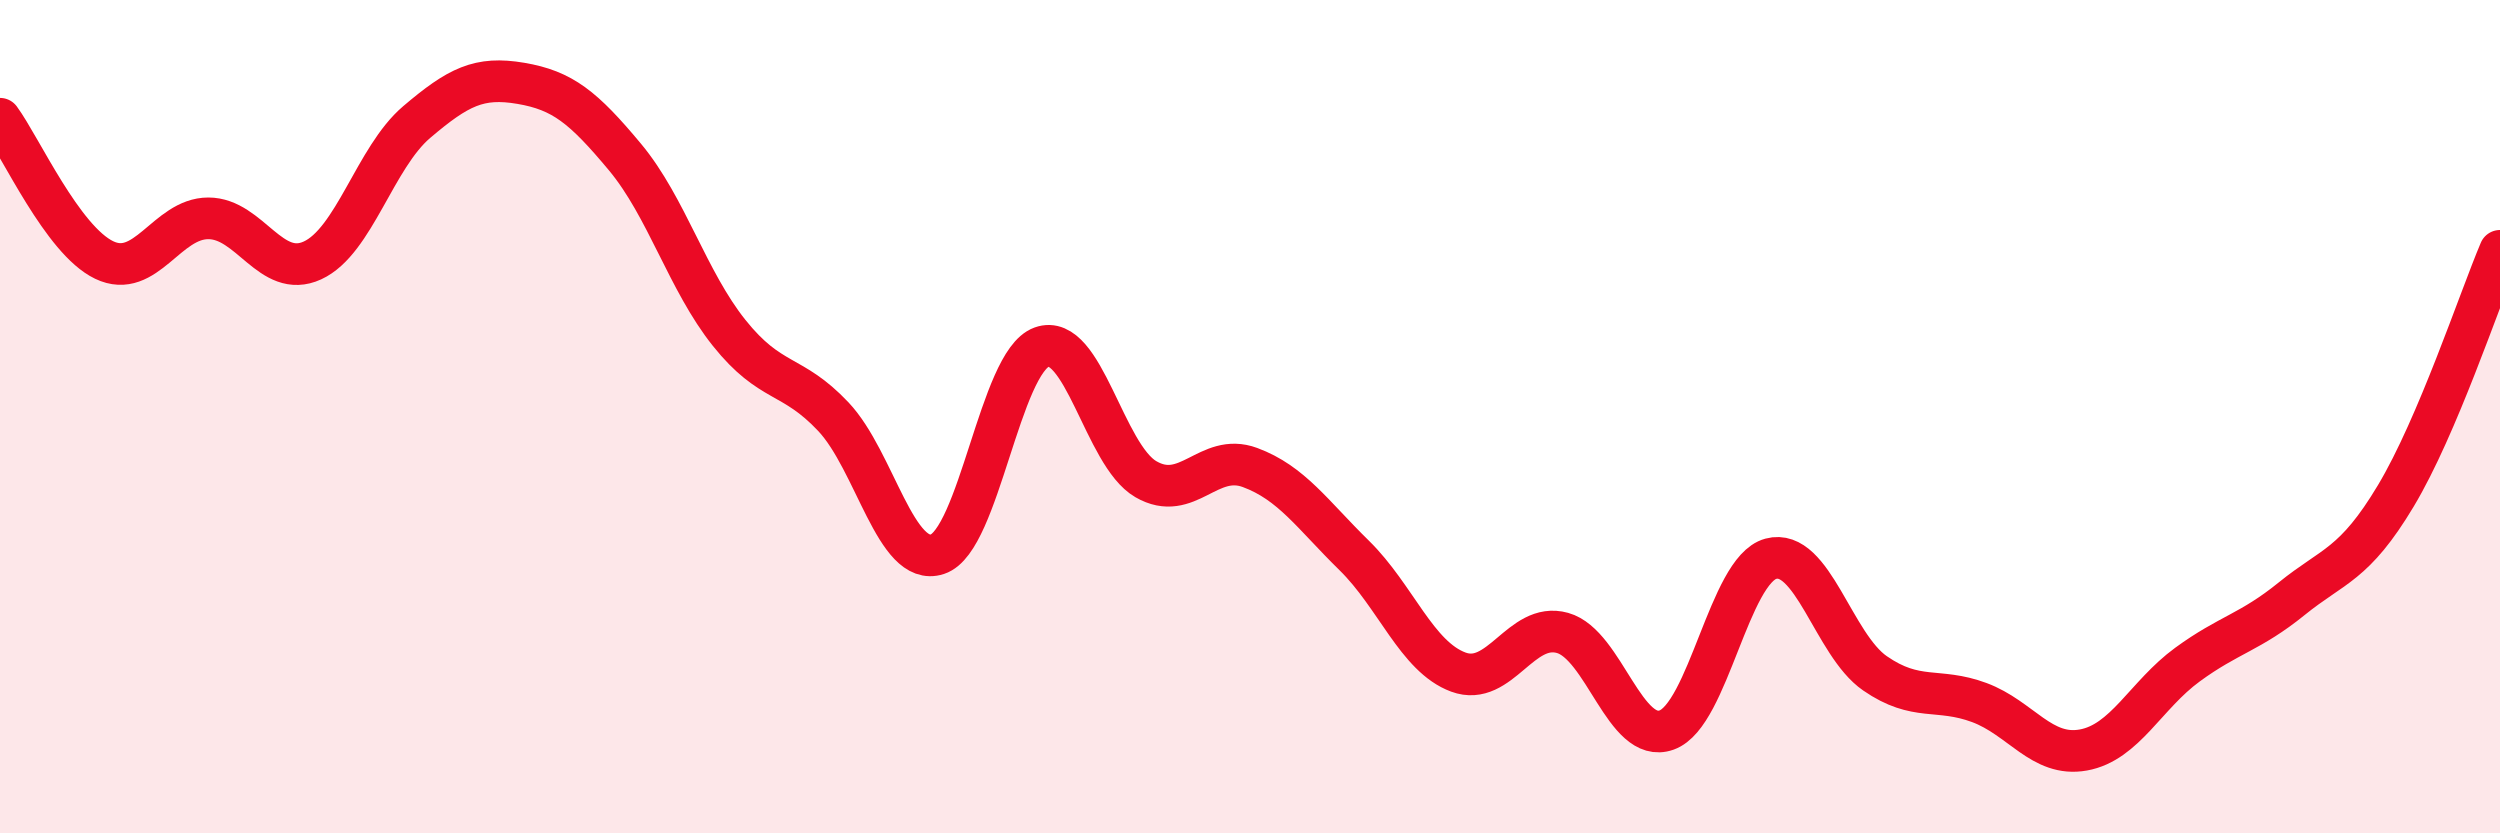 
    <svg width="60" height="20" viewBox="0 0 60 20" xmlns="http://www.w3.org/2000/svg">
      <path
        d="M 0,2.85 C 0.5,3.53 1.5,5.76 2.5,6.24 C 3.5,6.72 4,5.24 5,5.24 C 6,5.24 6.5,6.71 7.5,6.25 C 8.5,5.79 9,3.78 10,2.93 C 11,2.08 11.5,1.83 12.5,2 C 13.5,2.17 14,2.57 15,3.77 C 16,4.97 16.5,6.74 17.5,7.99 C 18.5,9.24 19,8.94 20,10 C 21,11.06 21.5,13.63 22.5,13.3 C 23.5,12.97 24,8.69 25,8.33 C 26,7.97 26.5,10.92 27.5,11.5 C 28.5,12.08 29,10.85 30,11.22 C 31,11.59 31.5,12.35 32.5,13.33 C 33.5,14.31 34,15.76 35,16.13 C 36,16.5 36.5,14.91 37.5,15.19 C 38.5,15.47 39,17.88 40,17.52 C 41,17.16 41.5,13.68 42.5,13.41 C 43.5,13.14 44,15.47 45,16.16 C 46,16.85 46.5,16.49 47.5,16.86 C 48.5,17.23 49,18.18 50,18 C 51,17.82 51.5,16.68 52.5,15.95 C 53.5,15.22 54,15.18 55,14.37 C 56,13.56 56.5,13.57 57.5,11.9 C 58.5,10.23 59.5,7.2 60,6.02L60 20L0 20Z"
        fill="#EB0A25"
        opacity="0.1"
        stroke-linecap="round"
        stroke-linejoin="round"
      />
      <path
        d="M 0,2.85 C 0.5,3.53 1.5,5.76 2.5,6.24 C 3.5,6.72 4,5.24 5,5.24 C 6,5.24 6.5,6.71 7.5,6.25 C 8.5,5.79 9,3.78 10,2.93 C 11,2.08 11.5,1.83 12.5,2 C 13.5,2.17 14,2.57 15,3.77 C 16,4.97 16.5,6.74 17.5,7.99 C 18.5,9.24 19,8.94 20,10 C 21,11.06 21.5,13.63 22.5,13.3 C 23.5,12.97 24,8.69 25,8.33 C 26,7.97 26.5,10.92 27.5,11.5 C 28.5,12.08 29,10.85 30,11.22 C 31,11.59 31.5,12.35 32.5,13.33 C 33.5,14.31 34,15.76 35,16.13 C 36,16.5 36.5,14.91 37.5,15.19 C 38.5,15.47 39,17.88 40,17.52 C 41,17.16 41.5,13.68 42.5,13.41 C 43.5,13.14 44,15.47 45,16.16 C 46,16.85 46.5,16.49 47.5,16.86 C 48.5,17.23 49,18.18 50,18 C 51,17.82 51.5,16.68 52.5,15.95 C 53.5,15.22 54,15.18 55,14.37 C 56,13.56 56.5,13.57 57.5,11.9 C 58.5,10.23 59.5,7.2 60,6.02"
        stroke="#EB0A25"
        stroke-width="1"
        fill="none"
        stroke-linecap="round"
        stroke-linejoin="round"
      />
    </svg>
  